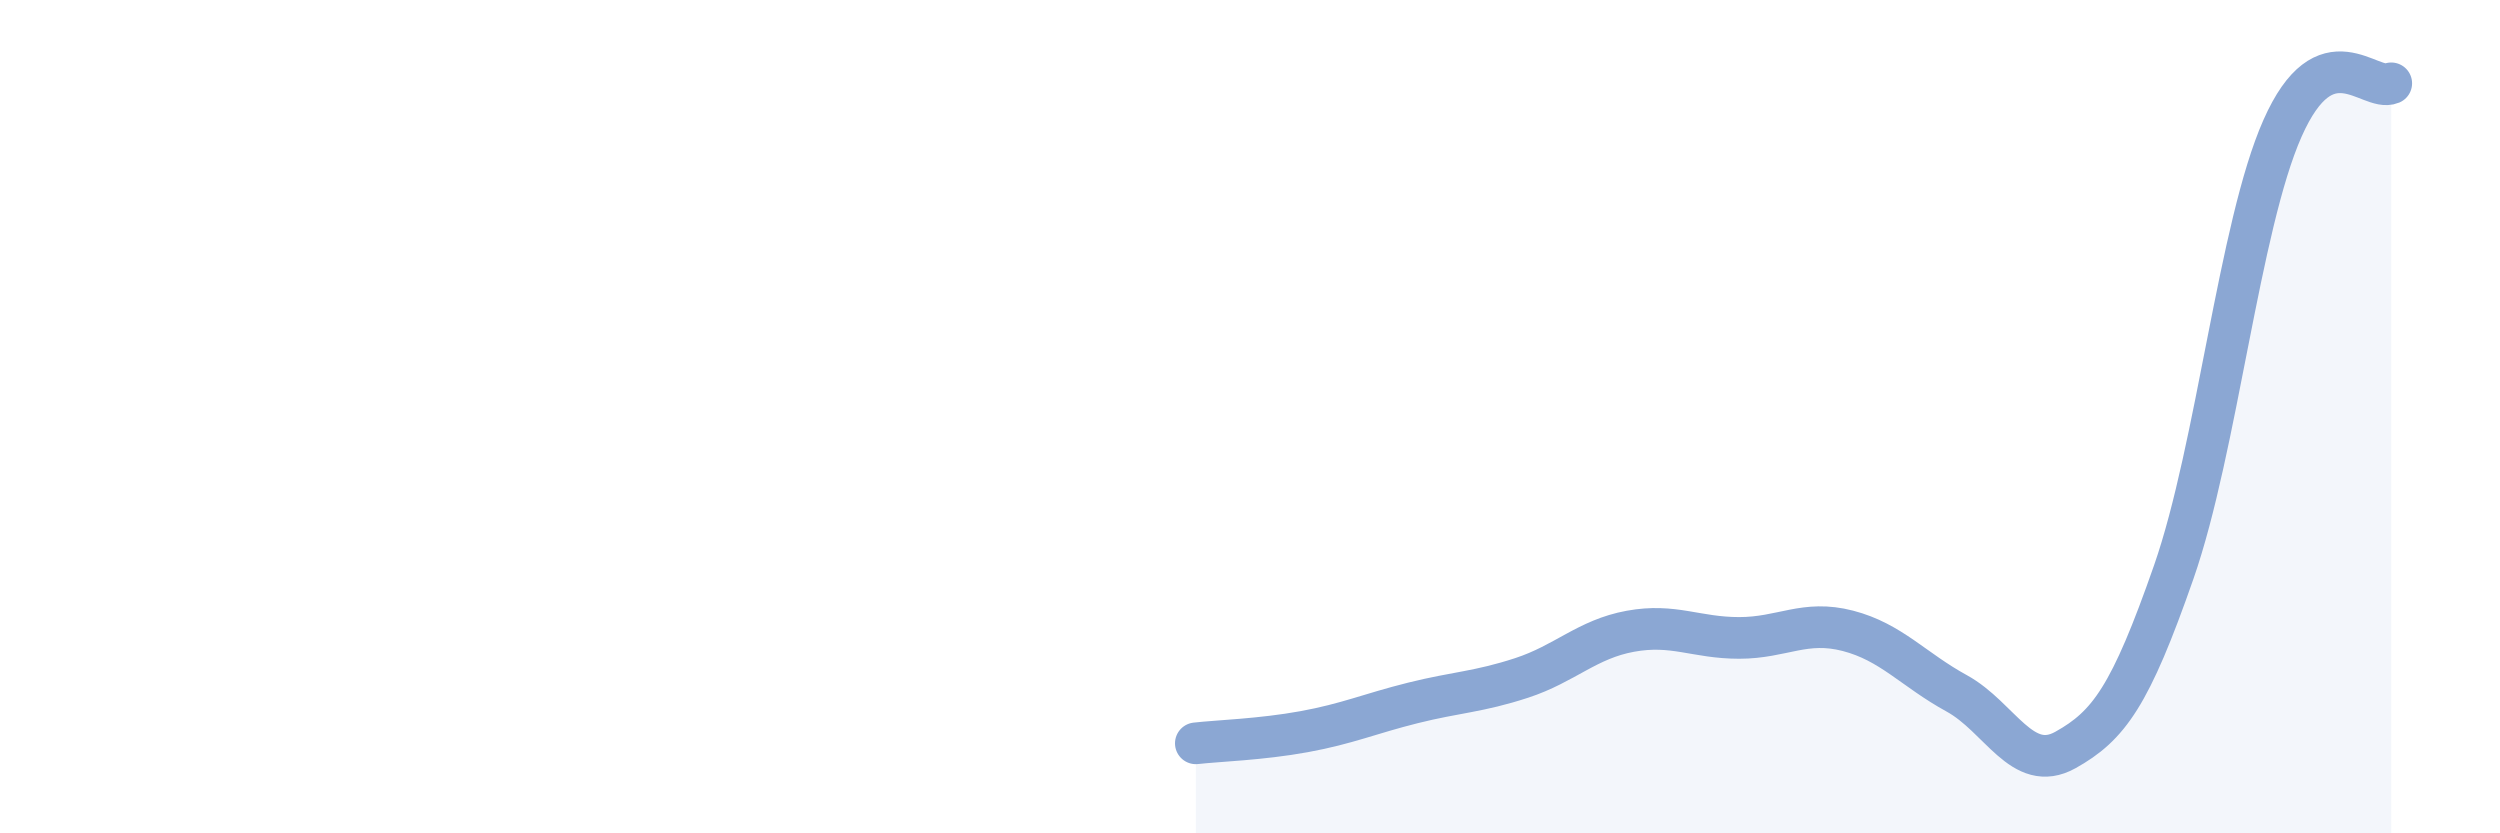 
    <svg width="60" height="20" viewBox="0 0 60 20" xmlns="http://www.w3.org/2000/svg">
      <path
        d="M 28.7,17.84 C 29.22,17.78 30.26,17.75 31.3,17.56 C 32.34,17.37 32.87,17.13 33.91,16.87 C 34.95,16.61 35.48,16.61 36.52,16.27 C 37.56,15.93 38.09,15.34 39.13,15.15 C 40.17,14.96 40.7,15.31 41.74,15.31 C 42.78,15.31 43.31,14.87 44.35,15.14 C 45.39,15.41 45.92,16.07 46.96,16.64 C 48,17.21 48.53,18.58 49.57,18 C 50.61,17.42 51.13,16.71 52.17,13.73 C 53.21,10.75 53.74,5.43 54.78,3.08 C 55.82,0.73 56.87,2.22 57.39,2L57.39 20L28.7 20Z"
        fill="#8ba7d3"
        opacity="0.1"
        stroke-linecap="round"
        stroke-linejoin="round"
      />
      <path
        d="M 28.7,17.84 C 29.22,17.78 30.26,17.75 31.3,17.56 C 32.34,17.37 32.87,17.13 33.91,16.87 C 34.95,16.61 35.48,16.61 36.52,16.27 C 37.56,15.93 38.09,15.34 39.13,15.15 C 40.17,14.96 40.7,15.31 41.74,15.31 C 42.78,15.31 43.31,14.87 44.35,15.14 C 45.39,15.41 45.92,16.07 46.96,16.64 C 48,17.21 48.53,18.58 49.57,18 C 50.61,17.42 51.13,16.71 52.17,13.73 C 53.21,10.75 53.74,5.43 54.78,3.08 C 55.82,0.73 56.87,2.22 57.39,2"
        stroke="#8ba7d3"
        stroke-width="1"
        fill="none"
        stroke-linecap="round"
        stroke-linejoin="round"
      />
    </svg>
  